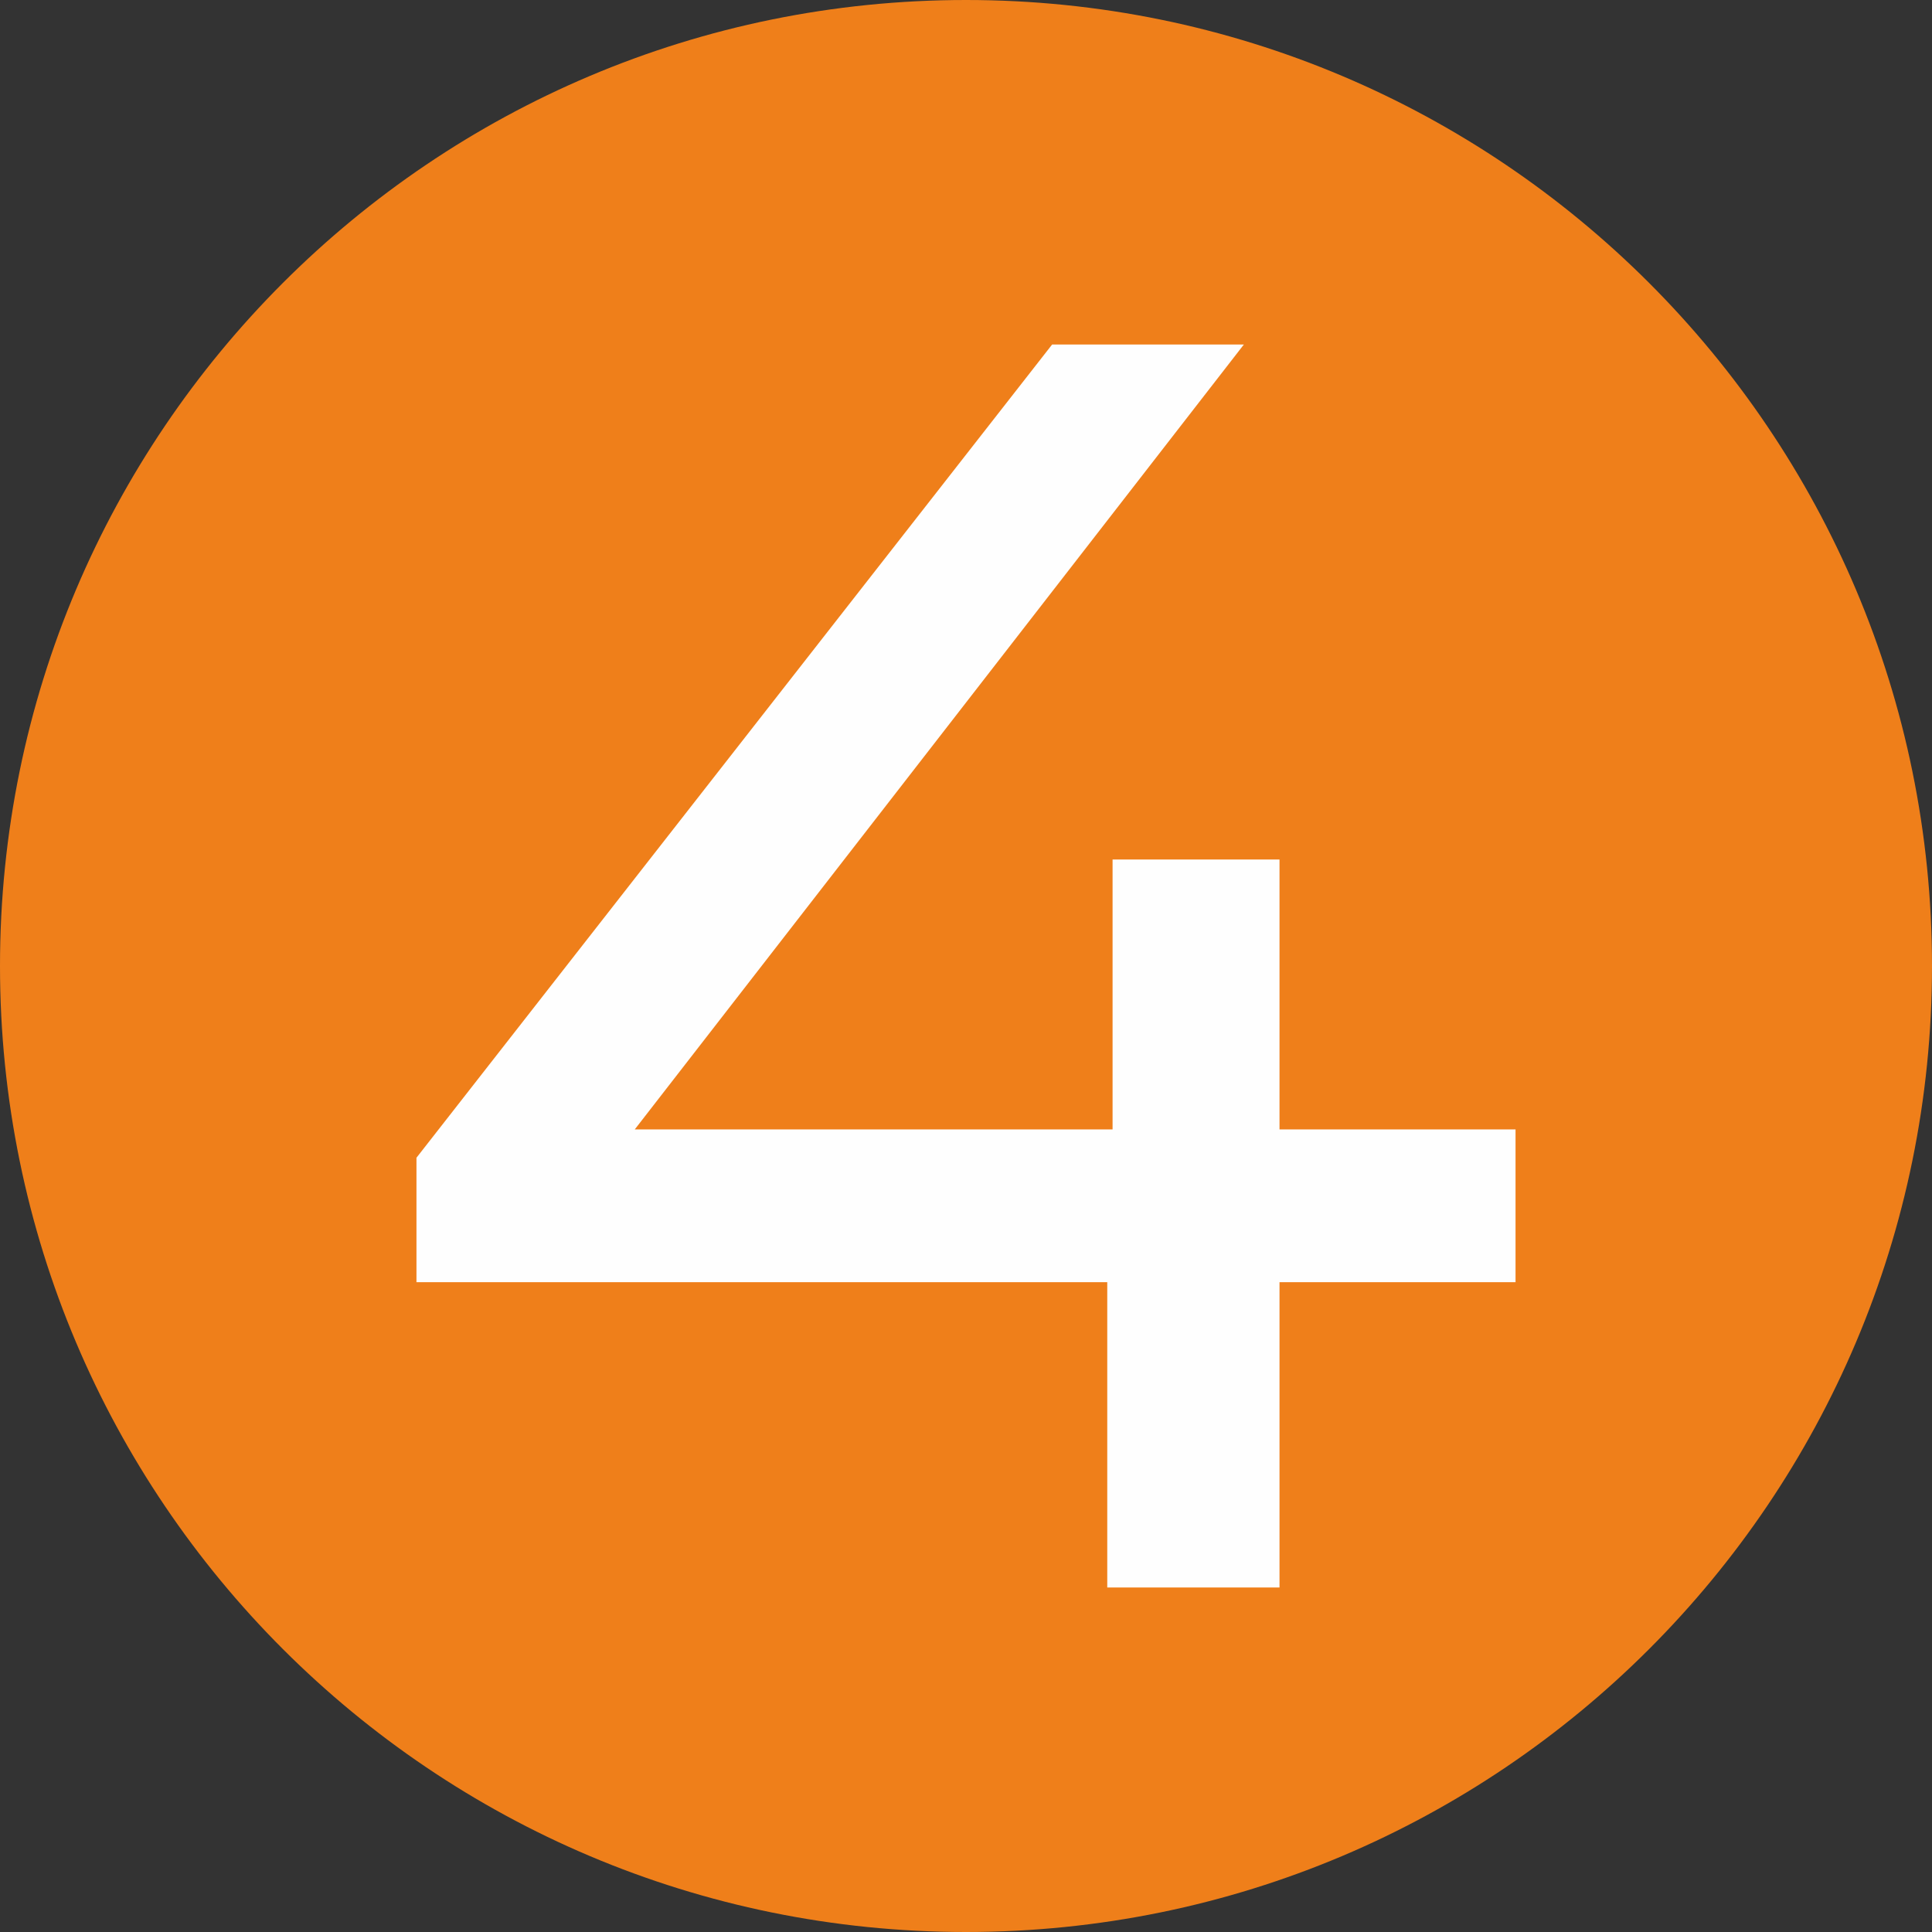 <?xml version="1.0" encoding="UTF-8"?> <!-- Creator: CorelDRAW --> <svg xmlns="http://www.w3.org/2000/svg" xmlns:xlink="http://www.w3.org/1999/xlink" xmlns:xodm="http://www.corel.com/coreldraw/odm/2003" xml:space="preserve" width="59.111mm" height="59.111mm" style="shape-rendering:geometricPrecision; text-rendering:geometricPrecision; image-rendering:optimizeQuality; fill-rule:evenodd; clip-rule:evenodd" viewBox="0 0 87.26 87.26"><rect x="0" y="0" width="87.26" height="87.26" fill="#333333" stroke="none"/> <defs> <style type="text/css"> <![CDATA[ .fil0 {fill:#EF7F1A} .fil1 {fill:#FEFEFE;fill-rule:nonzero} ]]> </style> </defs> <g id="Layer_x0020_1">  <path class="fil0" d="M43.63 0c24.1,0 43.63,19.53 43.63,43.63 0,24.1 -19.53,43.63 -43.63,43.63 -24.1,0 -43.63,-19.53 -43.63,-43.63 0,-24.1 19.53,-43.63 43.63,-43.63z"></path> <polygon class="fil1" points="68.45,51.01 57.79,51.01 57.79,38.82 50.25,38.82 50.25,51.01 28.67,51.01 56.18,15.56 47.52,15.56 18.81,52.29 18.81,57.91 50.01,57.91 50.01,71.7 57.79,71.7 57.79,57.91 68.45,57.91 "></polygon> </g> </svg> 